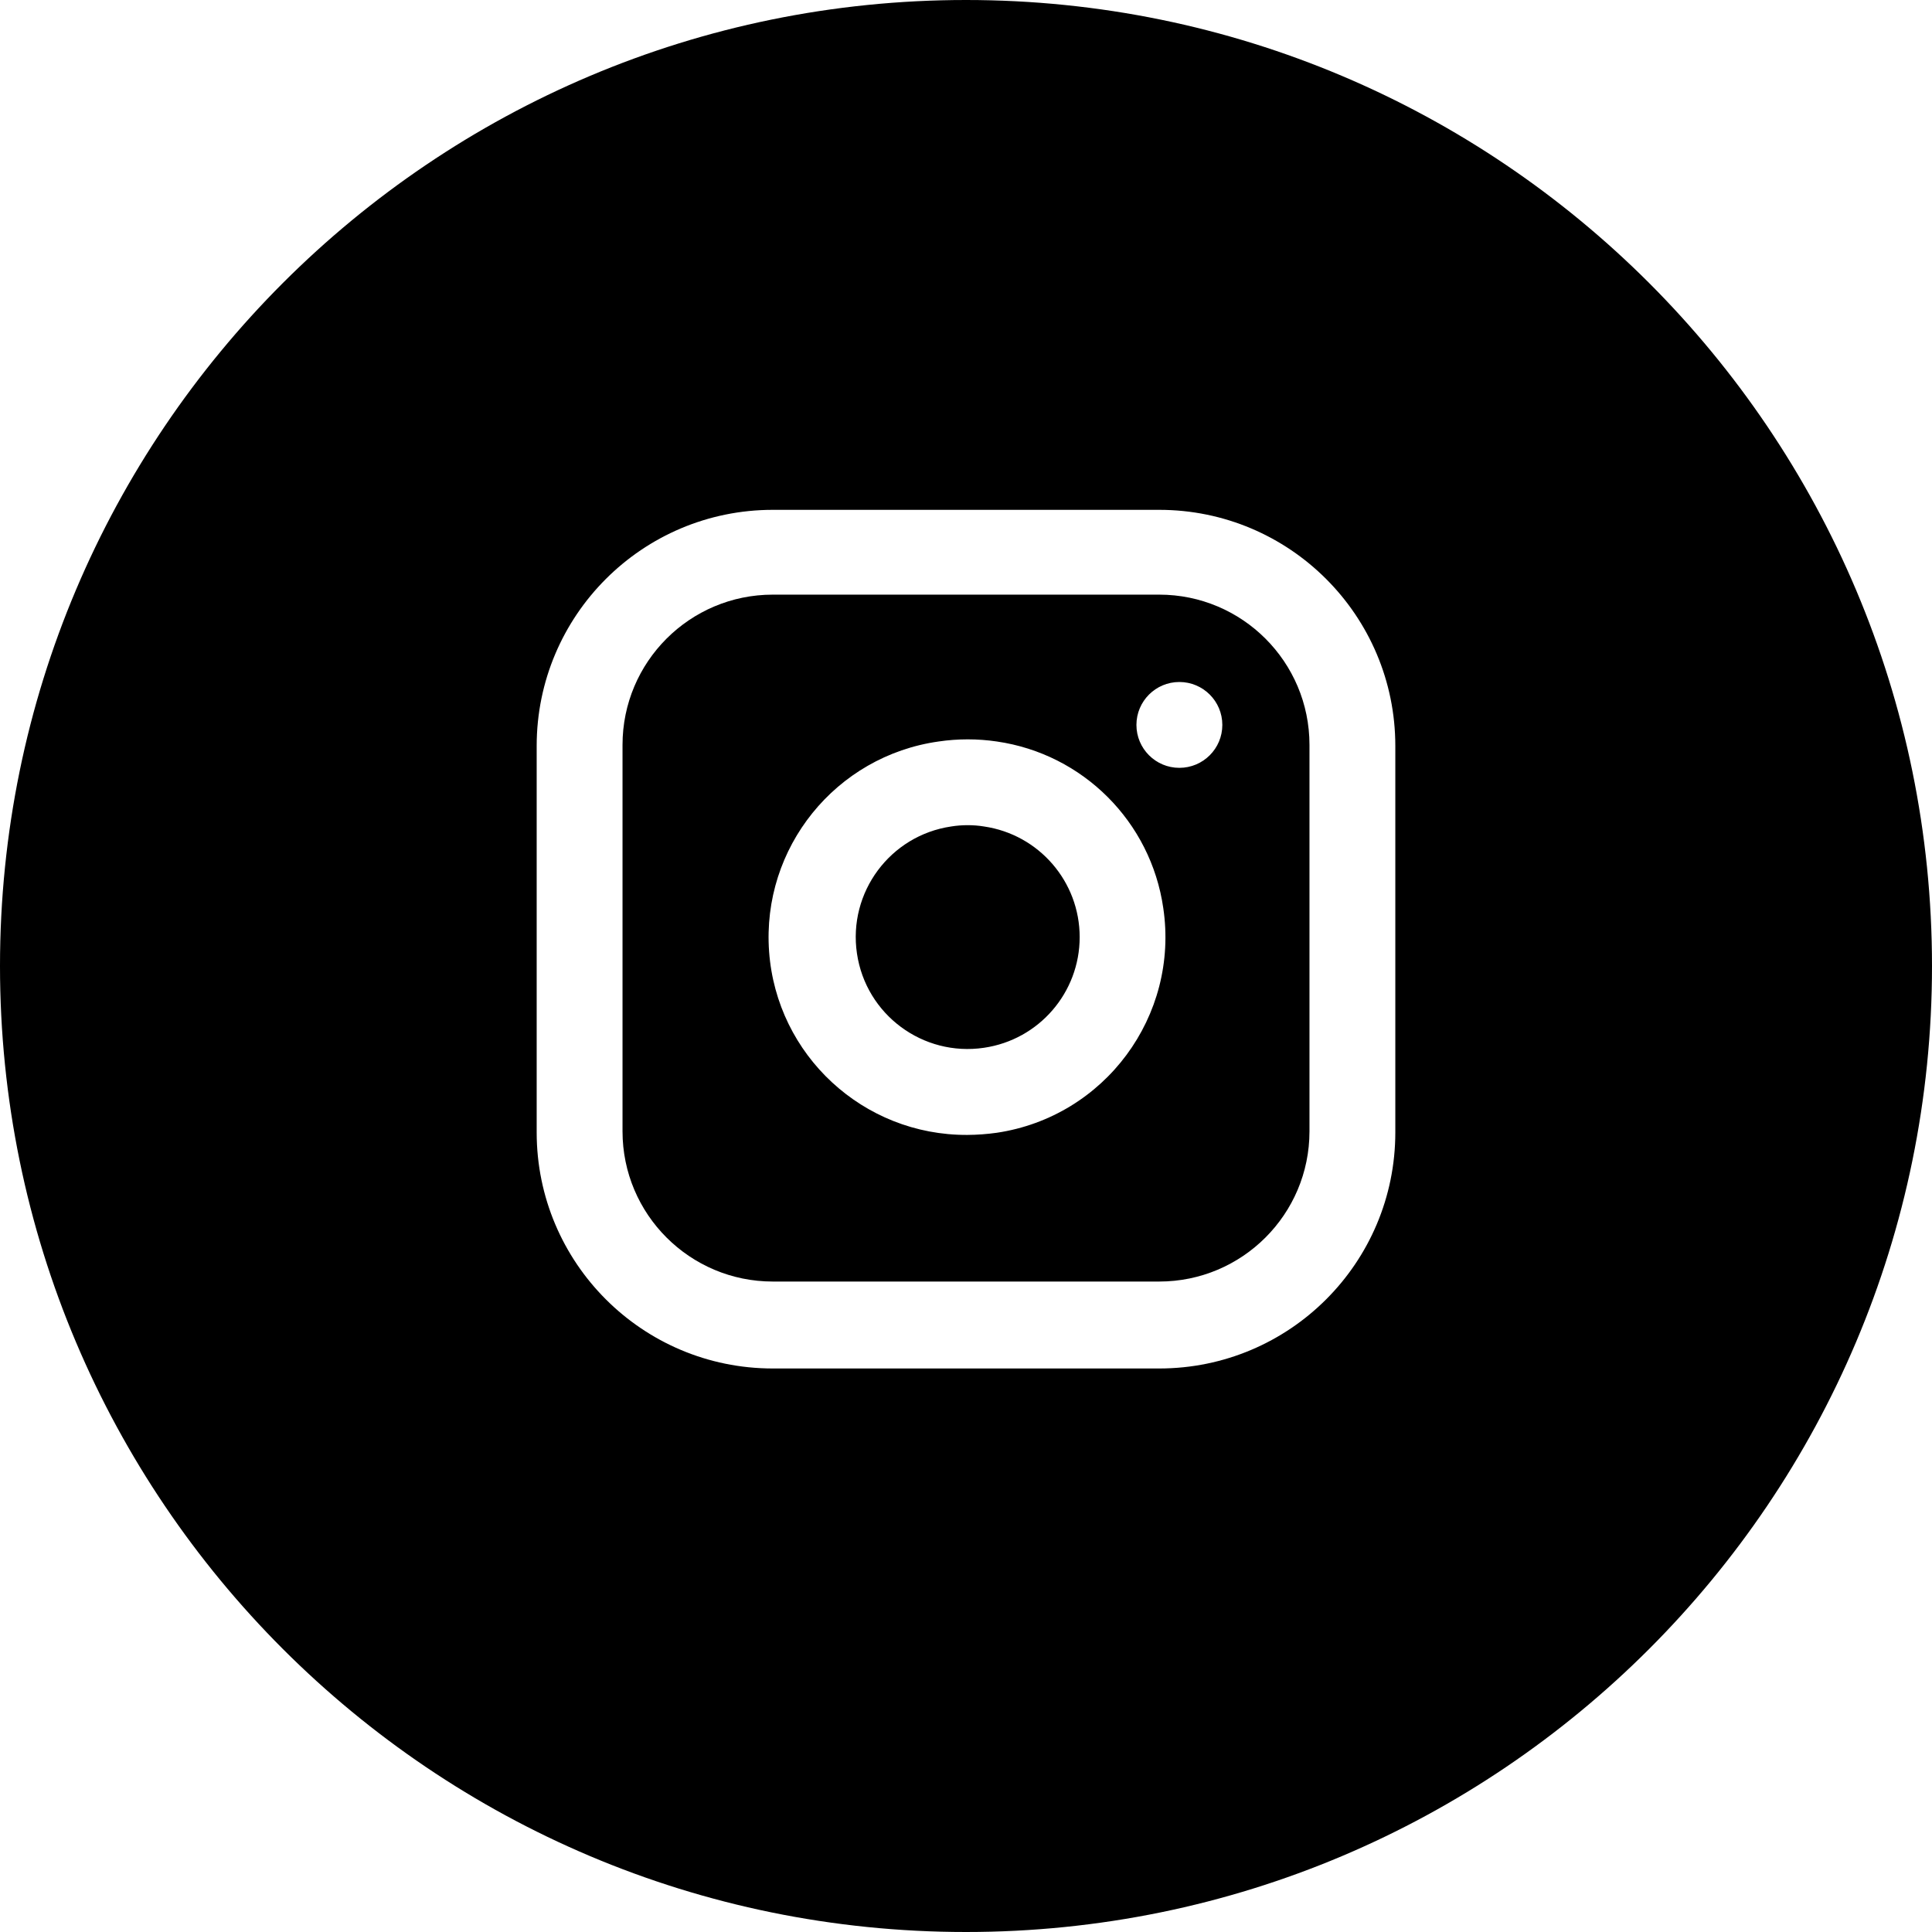 <svg xmlns="http://www.w3.org/2000/svg" width="37" height="37"><g><g><path d="M 18.845 15.828 C 18.742 15.811 18.638 15.803 18.533 15.803 C 18.427 15.803 18.321 15.811 18.216 15.828 C 17.046 16.001 16.238 17.091 16.412 18.262 C 16.585 19.432 17.675 20.24 18.845 20.066 C 19.897 19.912 20.677 19.01 20.677 17.947 C 20.677 16.884 19.897 15.982 18.845 15.828 Z" fill="hsl(0, 0%, 100%)"></path><path d="M 22.2 11.388 L 14.8 11.388 C 13.211 11.388 11.922 12.676 11.922 14.266 L 11.922 21.666 C 11.922 23.255 13.211 24.543 14.8 24.543 L 22.2 24.543 C 23.789 24.543 25.078 23.255 25.078 21.666 L 25.078 14.266 C 25.078 12.676 23.789 11.388 22.2 11.388 Z M 19.088 21.694 C 18.901 21.72 18.713 21.734 18.525 21.735 C 16.533 21.745 14.873 20.21 14.729 18.223 C 14.585 16.236 16.005 14.477 17.978 14.2 C 18.346 14.146 18.72 14.146 19.088 14.2 C 20.741 14.438 22.04 15.737 22.278 17.39 C 22.585 19.459 21.157 21.386 19.088 21.694 Z M 22.586 14.705 C 22.132 14.705 21.764 14.337 21.764 13.883 C 21.764 13.429 22.132 13.061 22.586 13.061 C 23.041 13.061 23.409 13.429 23.409 13.883 C 23.409 14.337 23.041 14.705 22.586 14.705 Z" fill="hsl(0, 0%, 100%)"></path><path d="M 18.5 0 C 8.283 0 0 8.283 0 18.5 C 0 28.717 8.283 37 18.5 37 C 28.717 37 37 28.717 37 18.5 C 37 8.283 28.717 0 18.5 0 Z M 26.722 21.686 C 26.722 24.184 24.698 26.208 22.2 26.208 L 14.8 26.208 C 12.302 26.208 10.278 24.184 10.278 21.686 L 10.278 14.286 C 10.278 11.789 12.302 9.764 14.8 9.764 L 22.2 9.764 C 24.698 9.764 26.722 11.789 26.722 14.286 Z" fill="hsl(0, 0%, 100%)"></path></g></g></svg>